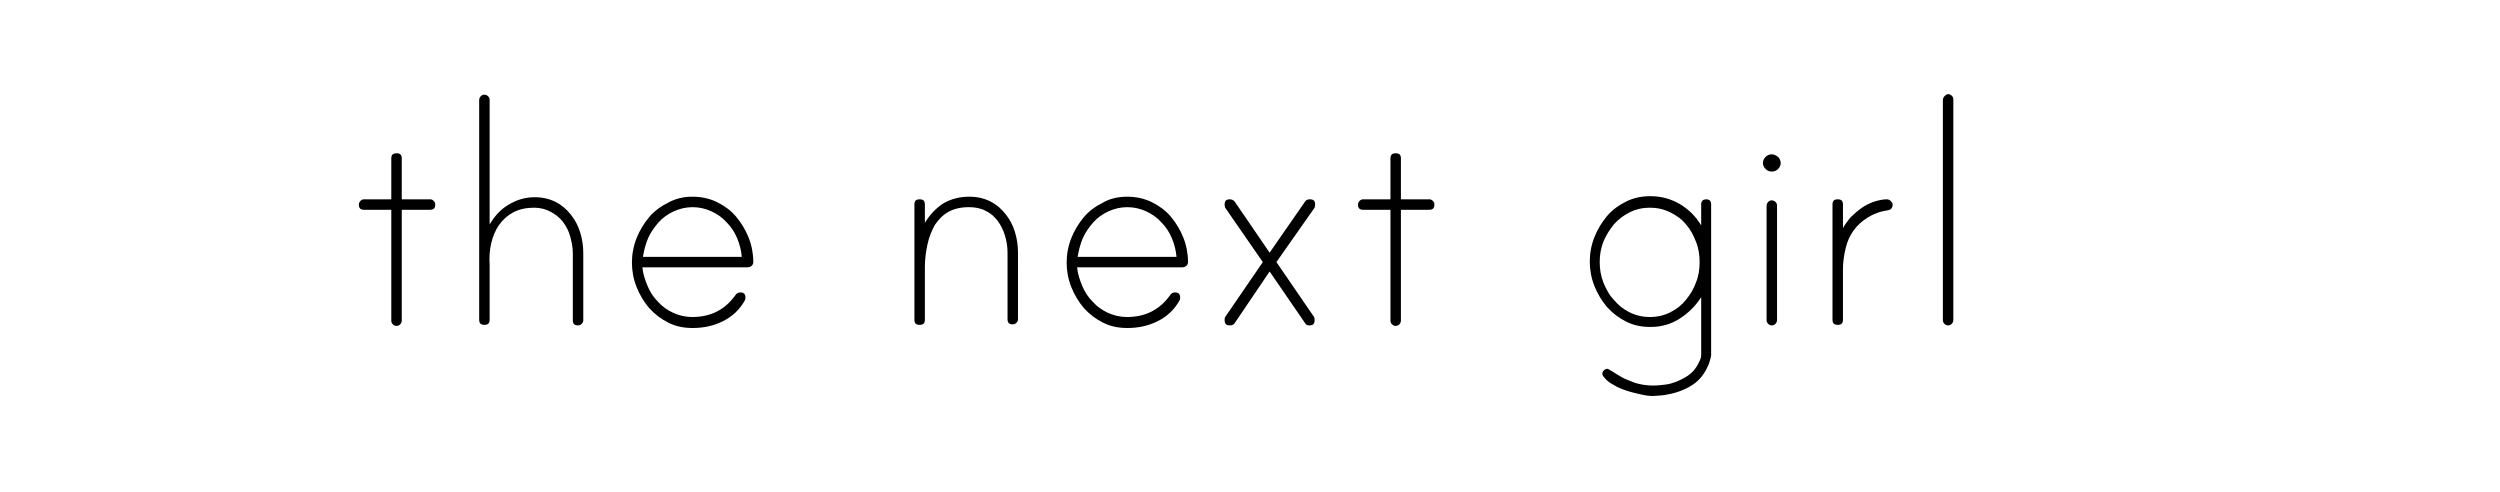 <?xml version="1.0" encoding="utf-8"?>
<!-- Generator: Adobe Illustrator 22.0.1, SVG Export Plug-In . SVG Version: 6.00 Build 0)  -->
<svg version="1.1" id="Layer_1" xmlns="http://www.w3.org/2000/svg" xmlns:xlink="http://www.w3.org/1999/xlink" x="0px" y="0px"
	 viewBox="0 0 477.9 94" style="enable-background:new 0 0 477.9 94;" xml:space="preserve">
<style type="text/css">
	.st0{fill:none;}
</style>
<g>
	<path d="M82.2,38.1c0.3,0,0.5,0.1,0.7,0.3s0.3,0.4,0.3,0.7c0,0.7-0.3,1-1,1h-5.4v21.2c0,0.2-0.1,0.5-0.3,0.7
		c-0.2,0.2-0.4,0.3-0.7,0.3c-0.3,0-0.5-0.1-0.7-0.3s-0.3-0.4-0.3-0.7V40.1h-5.2c-0.7,0-1-0.3-1-1c0-0.2,0.1-0.5,0.3-0.7
		c0.2-0.2,0.4-0.3,0.7-0.3h5.2v-7.8c0-0.7,0.3-1,1-1s1,0.3,1,1v7.8H82.2z"/>
	<path d="M102.2,37.7c1.5,0,2.8,0.3,4,0.9c1.2,0.6,2.1,1.4,2.9,2.4s1.4,2.1,1.8,3.4c0.4,1.3,0.6,2.6,0.6,4v12.8
		c0,0.3-0.1,0.5-0.3,0.7c-0.2,0.2-0.4,0.3-0.7,0.3c-0.7,0-1-0.3-1-1V48.4c0-1.1-0.2-2.1-0.5-3.2c-0.3-1.1-0.8-2-1.4-2.8
		s-1.4-1.4-2.3-1.9s-2-0.8-3.2-0.8c-1.5,0-2.9,0.3-4,0.9c-1.1,0.6-2,1.4-2.7,2.4s-1.2,2.2-1.5,3.5s-0.4,2.7-0.3,4.1
		c0,0.1,0,0.3,0,0.5s0,0.3,0,0.4v9.6c0,0.7-0.3,1-1,1s-1-0.3-1-1v-42c0-0.2,0.1-0.5,0.3-0.7c0.2-0.2,0.4-0.3,0.7-0.3
		s0.5,0.1,0.7,0.3c0.2,0.2,0.3,0.4,0.3,0.7v23.8c0.9-1.5,2-2.8,3.5-3.7C98.7,38.2,100.4,37.7,102.2,37.7z"/>
	<path d="M132.3,37.6c1.7,0,3.2,0.3,4.7,1c1.4,0.7,2.7,1.6,3.7,2.8s1.8,2.5,2.4,4c0.6,1.5,0.9,3.1,0.9,4.7c0,0.3-0.1,0.5-0.3,0.7
		s-0.5,0.3-0.8,0.3h-20.1c0.1,1.2,0.5,2.4,1,3.6c0.5,1.2,1.2,2.2,2,3c0.8,0.9,1.8,1.6,2.9,2.1c1.1,0.5,2.3,0.8,3.6,0.8
		c3.6,0,6.3-1.4,8.3-4.2c0.2-0.3,0.5-0.5,0.9-0.5c0.7,0,1,0.3,1,1c0,0.1,0,0.3-0.1,0.5c-1,1.8-2.4,3.1-4.2,4s-3.7,1.3-5.8,1.3
		c-1.7,0-3.2-0.3-4.6-1s-2.6-1.6-3.7-2.8c-1-1.2-1.8-2.5-2.4-4s-0.9-3.1-0.9-4.7c0-1.6,0.3-3.2,0.9-4.7s1.4-2.8,2.4-4
		s2.3-2.1,3.7-2.8C129.1,38,130.6,37.6,132.3,37.6z M141.8,49.1c-0.1-1.2-0.4-2.4-0.9-3.6c-0.5-1.2-1.2-2.2-2-3
		c-0.8-0.9-1.8-1.6-2.9-2.1c-1.1-0.5-2.3-0.8-3.6-0.8s-2.5,0.3-3.6,0.8c-1.1,0.5-2.1,1.2-2.9,2.1c-0.8,0.9-1.5,1.9-2,3
		c-0.5,1.2-0.8,2.4-1,3.6H141.8z"/>
	<path d="M185.3,37.6c1.5,0,2.8,0.3,4,0.9c1.2,0.6,2.1,1.4,2.9,2.4c0.8,1,1.4,2.1,1.8,3.4c0.4,1.3,0.6,2.6,0.6,4V61
		c0,0.3-0.1,0.5-0.3,0.7s-0.4,0.3-0.7,0.3c-0.7,0-1-0.3-1-1V48.2c0-1.1-0.2-2.2-0.5-3.2s-0.8-2-1.4-2.8c-0.6-0.8-1.4-1.5-2.3-1.9
		c-0.9-0.5-2-0.7-3.2-0.7c-1.5,0-2.8,0.3-3.9,0.9c-1.1,0.6-1.9,1.5-2.6,2.5c-0.6,1.1-1.1,2.3-1.4,3.7c-0.3,1.4-0.5,2.8-0.5,4.3v10.1
		c0,0.7-0.3,1-1,1s-1-0.3-1-1v-22c0-0.7,0.3-1,1-1s1,0.3,1,1v3.5c0.9-1.5,2.1-2.8,3.5-3.7C181.8,38,183.5,37.6,185.3,37.6z"/>
	<path d="M215.4,37.6c1.7,0,3.2,0.3,4.7,1c1.4,0.7,2.7,1.6,3.7,2.8s1.8,2.5,2.4,4c0.6,1.5,0.9,3.1,0.9,4.7c0,0.3-0.1,0.5-0.3,0.7
		s-0.5,0.3-0.8,0.3h-20.1c0.1,1.2,0.5,2.4,1,3.6c0.5,1.2,1.2,2.2,2,3c0.8,0.9,1.8,1.6,2.9,2.1c1.1,0.5,2.3,0.8,3.6,0.8
		c3.6,0,6.3-1.4,8.3-4.2c0.2-0.3,0.5-0.5,0.9-0.5c0.7,0,1,0.3,1,1c0,0.1,0,0.3-0.1,0.5c-1,1.8-2.4,3.1-4.2,4s-3.7,1.3-5.8,1.3
		c-1.7,0-3.2-0.3-4.6-1c-1.4-0.7-2.6-1.6-3.7-2.8c-1-1.2-1.8-2.5-2.4-4c-0.6-1.5-0.9-3.1-0.9-4.7c0-1.6,0.3-3.2,0.9-4.7
		c0.6-1.5,1.4-2.8,2.4-4s2.3-2.1,3.7-2.8C212.1,38,213.7,37.6,215.4,37.6z M224.9,49.1c-0.1-1.2-0.4-2.4-0.9-3.6
		c-0.5-1.2-1.2-2.2-2-3c-0.8-0.9-1.8-1.6-2.9-2.1c-1.1-0.5-2.3-0.8-3.6-0.8s-2.5,0.3-3.6,0.8s-2.1,1.2-2.9,2.1c-0.8,0.9-1.5,1.9-2,3
		c-0.5,1.2-0.8,2.4-1,3.6H224.9z"/>
	<path d="M250.4,38.1c0.7,0,1,0.3,1,1c0,0.1,0,0.3-0.1,0.6L244,50.1l7.2,10.5c0.1,0.2,0.1,0.4,0.1,0.6c0,0.7-0.3,1-1,1
		c-0.4,0-0.6-0.1-0.8-0.4l-6.8-9.9l-6.7,9.9c-0.2,0.3-0.5,0.4-0.9,0.4c-0.7,0-1-0.3-1-1c0-0.2,0-0.4,0.1-0.6l7.2-10.5l-7.2-10.4
		c-0.1-0.3-0.1-0.5-0.1-0.6c0-0.7,0.3-1,1-1c0.3,0,0.6,0.1,0.9,0.4l6.7,9.8l6.8-9.8C249.7,38.2,250,38.1,250.4,38.1z"/>
	<path d="M273.2,38.1c0.3,0,0.5,0.1,0.7,0.3s0.3,0.4,0.3,0.7c0,0.7-0.3,1-1,1h-5.4v21.2c0,0.2-0.1,0.5-0.3,0.7
		c-0.2,0.2-0.4,0.3-0.7,0.3s-0.5-0.1-0.7-0.3s-0.3-0.4-0.3-0.7V40.1h-5.2c-0.7,0-1-0.3-1-1c0-0.2,0.1-0.5,0.3-0.7
		c0.2-0.2,0.4-0.3,0.7-0.3h5.2v-7.8c0-0.7,0.3-1,1-1s1,0.3,1,1v7.8H273.2z"/>
	<path d="M326.1,38.1c0.7,0,1,0.3,1,1v28.8c0,0.2-0.1,0.6-0.2,0.9c-0.1,0.4-0.2,0.7-0.3,0.9c-0.7,1.7-1.7,3-3.1,3.9s-3,1.5-4.7,1.8
		c-0.5,0.1-1,0.2-1.4,0.2c-0.5,0-1,0.1-1.4,0.1c-0.7,0-1.5-0.1-2.3-0.3c-0.9-0.2-1.8-0.4-2.7-0.7c-0.9-0.3-1.7-0.6-2.5-1.1
		c-0.8-0.4-1.4-0.9-1.8-1.4c-0.2-0.2-0.4-0.5-0.4-0.7c0-0.3,0.1-0.5,0.3-0.7c0.2-0.2,0.4-0.3,0.7-0.3c0.1,0,0.4,0.2,0.9,0.5
		s1.1,0.7,1.8,1.1c0.7,0.4,1.6,0.7,2.6,1.1c1,0.3,2.1,0.5,3.4,0.5c0.8,0,1.7-0.1,2.5-0.2c1.3-0.2,2.5-0.7,3.7-1.4
		c1.2-0.7,2-1.6,2.6-2.9c0.1-0.2,0.2-0.4,0.3-0.7c0.1-0.3,0.1-0.5,0.1-0.7v-11c-1.1,1.7-2.4,3-4.1,4.1s-3.6,1.6-5.6,1.6
		c-1.7,0-3.2-0.3-4.6-1s-2.6-1.6-3.7-2.8c-1-1.2-1.8-2.5-2.4-4s-0.9-3.1-0.9-4.7c0-1.6,0.3-3.2,0.9-4.7s1.4-2.8,2.4-4
		s2.3-2.1,3.7-2.8c1.4-0.7,3-1,4.6-1c2,0,3.9,0.5,5.6,1.5s3.1,2.4,4.1,4.1V39c0-0.3,0.1-0.5,0.3-0.7
		C325.6,38.2,325.9,38.1,326.1,38.1z M315.4,60.6c1.4,0,2.7-0.3,3.9-0.9c1.2-0.6,2.2-1.4,3-2.4s1.5-2.1,1.9-3.3
		c0.5-1.2,0.7-2.5,0.7-3.9c0-1.3-0.2-2.7-0.7-3.9c-0.5-1.3-1.1-2.4-1.9-3.3c-0.8-1-1.8-1.7-3-2.3s-2.5-0.9-3.9-0.9s-2.7,0.3-3.9,0.9
		c-1.2,0.6-2.2,1.4-3,2.3c-0.8,1-1.5,2.1-2,3.3c-0.5,1.3-0.7,2.6-0.7,3.9c0,1.3,0.2,2.6,0.7,3.9c0.5,1.2,1.1,2.4,2,3.3
		c0.8,1,1.8,1.8,3,2.4S314,60.6,315.4,60.6z"/>
	<path d="M340.4,31.2c0,0.4-0.2,0.8-0.5,1.1s-0.7,0.5-1.2,0.5s-0.9-0.2-1.2-0.5c-0.3-0.3-0.5-0.7-0.5-1.1c0-0.5,0.2-0.9,0.5-1.2
		c0.3-0.3,0.7-0.5,1.2-0.5c0.4,0,0.8,0.2,1.2,0.5C340.2,30.3,340.4,30.7,340.4,31.2z M338.7,38.3c0.2,0,0.5,0.1,0.7,0.3
		s0.3,0.4,0.3,0.7v21.9c0,0.2-0.1,0.5-0.3,0.7c-0.2,0.2-0.4,0.3-0.7,0.3c-0.3,0-0.5-0.1-0.7-0.3s-0.3-0.4-0.3-0.7V39.3
		c0-0.2,0.1-0.5,0.3-0.7C338.2,38.4,338.4,38.3,338.7,38.3z"/>
	<path d="M360.7,38.1c0.2,0,0.5,0.1,0.7,0.3s0.4,0.4,0.4,0.7c0,0.6-0.3,1-0.9,1.1c-1.5,0.2-2.8,0.7-3.9,1.4s-2,1.5-2.7,2.5
		s-1.2,2.1-1.5,3.4c-0.3,1.3-0.5,2.6-0.5,4v9.6c0,0.7-0.3,1-1,1s-1-0.3-1-1v-22c0-0.7,0.3-1,1-1s1,0.3,1,1v4.5
		c0.4-0.7,0.9-1.4,1.5-2.1c0.6-0.6,1.3-1.2,2-1.7s1.5-0.9,2.3-1.2C359,38.3,359.9,38.1,360.7,38.1z"/>
	<path d="M372.4,18c0.3,0,0.5,0.1,0.7,0.3c0.2,0.2,0.3,0.4,0.3,0.7v42.2c0,0.2-0.1,0.5-0.3,0.7c-0.2,0.2-0.4,0.3-0.7,0.3
		c-0.3,0-0.5-0.1-0.7-0.3s-0.3-0.4-0.3-0.7V19.1c0-0.2,0.1-0.5,0.3-0.7C371.9,18.2,372.1,18,372.4,18z"/>
</g>
<rect class="st0" width="477.9" height="94"/>
</svg>

